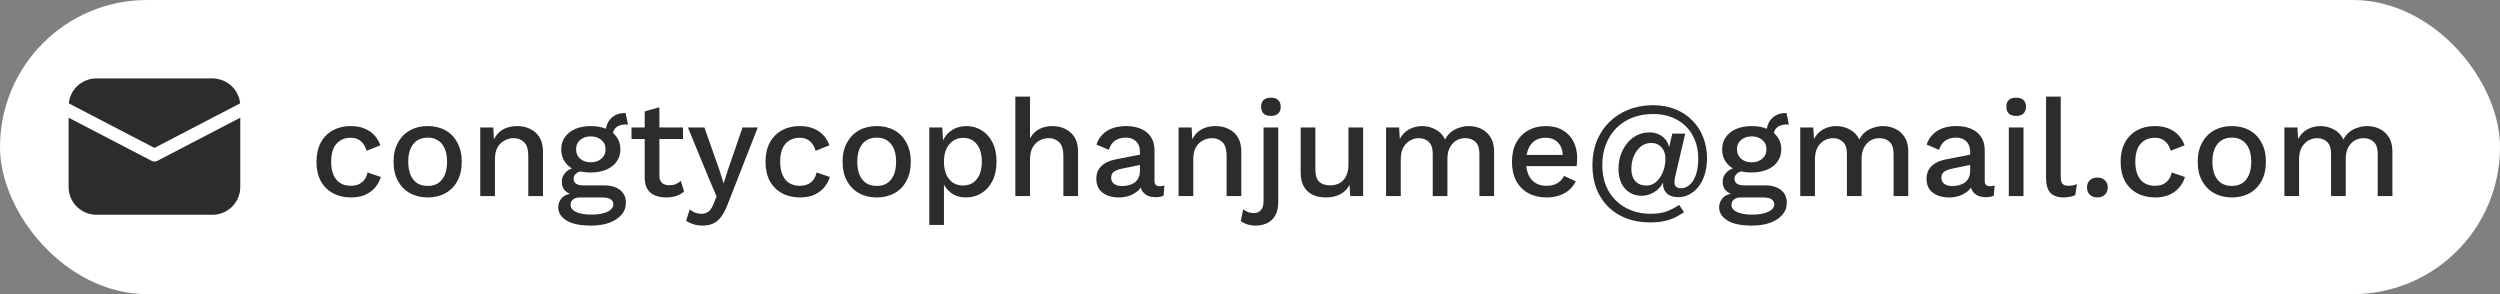 <svg width="255" height="30" viewBox="0 0 255 30" fill="none" xmlns="http://www.w3.org/2000/svg">
<rect x="0" y="0" width="255" height="30" fill="#808080" stroke="none"/>
<rect width="255" height="30" rx="15" fill="white"/>
<path d="M24.508 12.005V19.081C24.508 19.803 24.23 20.497 23.731 21.021C23.232 21.546 22.55 21.861 21.824 21.902L21.663 21.906H9.845C9.118 21.906 8.419 21.63 7.891 21.134C7.363 20.639 7.046 19.962 7.004 19.241L7 19.081V12.005L15.45 16.399C15.543 16.448 15.648 16.474 15.754 16.474C15.86 16.474 15.965 16.448 16.059 16.399L24.508 12.005ZM9.845 8H21.663C22.369 8 23.049 8.26 23.572 8.729C24.095 9.199 24.424 9.845 24.494 10.541L15.754 15.087L7.014 10.541C7.082 9.872 7.388 9.249 7.877 8.784C8.366 8.319 9.006 8.043 9.682 8.004L9.845 8H21.663H9.845Z" fill="#2C2C2B"/>
<path d="M35.753 12.86C36.313 12.86 36.789 12.944 37.181 13.112C37.582 13.271 37.918 13.499 38.189 13.798C38.459 14.097 38.665 14.437 38.805 14.82L37.391 15.38C37.269 14.951 37.073 14.624 36.803 14.4C36.541 14.167 36.196 14.05 35.767 14.05C35.347 14.05 34.987 14.148 34.689 14.344C34.39 14.531 34.161 14.806 34.003 15.17C33.853 15.534 33.779 15.982 33.779 16.514C33.779 17.037 33.858 17.48 34.017 17.844C34.175 18.208 34.404 18.483 34.703 18.67C35.001 18.857 35.356 18.95 35.767 18.95C36.084 18.95 36.359 18.899 36.593 18.796C36.826 18.684 37.017 18.53 37.167 18.334C37.325 18.129 37.433 17.881 37.489 17.592L38.847 18.054C38.716 18.474 38.511 18.843 38.231 19.16C37.96 19.468 37.619 19.711 37.209 19.888C36.798 20.056 36.327 20.14 35.795 20.14C35.104 20.14 34.493 19.995 33.961 19.706C33.429 19.417 33.013 19.001 32.715 18.46C32.425 17.909 32.281 17.256 32.281 16.5C32.281 15.744 32.425 15.095 32.715 14.554C33.013 14.003 33.424 13.583 33.947 13.294C34.479 13.005 35.081 12.86 35.753 12.86ZM43.628 12.86C44.309 12.86 44.911 13.005 45.434 13.294C45.957 13.583 46.363 14.003 46.652 14.554C46.951 15.095 47.1 15.744 47.1 16.5C47.1 17.256 46.951 17.909 46.652 18.46C46.363 19.001 45.957 19.417 45.434 19.706C44.911 19.995 44.309 20.14 43.628 20.14C42.947 20.14 42.345 19.995 41.822 19.706C41.299 19.417 40.889 19.001 40.59 18.46C40.291 17.909 40.142 17.256 40.142 16.5C40.142 15.744 40.291 15.095 40.59 14.554C40.889 14.003 41.299 13.583 41.822 13.294C42.345 13.005 42.947 12.86 43.628 12.86ZM43.628 14.036C43.208 14.036 42.849 14.134 42.55 14.33C42.261 14.517 42.037 14.792 41.878 15.156C41.719 15.52 41.64 15.968 41.64 16.5C41.64 17.023 41.719 17.471 41.878 17.844C42.037 18.208 42.261 18.488 42.55 18.684C42.849 18.871 43.208 18.964 43.628 18.964C44.048 18.964 44.403 18.871 44.692 18.684C44.981 18.488 45.205 18.208 45.364 17.844C45.523 17.471 45.602 17.023 45.602 16.5C45.602 15.968 45.523 15.52 45.364 15.156C45.205 14.792 44.981 14.517 44.692 14.33C44.403 14.134 44.048 14.036 43.628 14.036ZM48.985 20V13H50.315L50.413 14.82L50.217 14.624C50.347 14.223 50.534 13.891 50.777 13.63C51.029 13.359 51.323 13.163 51.659 13.042C52.004 12.921 52.368 12.86 52.751 12.86C53.245 12.86 53.689 12.958 54.081 13.154C54.482 13.341 54.799 13.625 55.033 14.008C55.266 14.391 55.383 14.876 55.383 15.464V20H53.885V15.926C53.885 15.235 53.74 14.759 53.451 14.498C53.171 14.227 52.816 14.092 52.387 14.092C52.079 14.092 51.78 14.167 51.491 14.316C51.201 14.456 50.959 14.685 50.763 15.002C50.576 15.319 50.483 15.744 50.483 16.276V20H48.985ZM63.813 11.53L64.051 12.706C64.023 12.706 63.995 12.706 63.967 12.706C63.939 12.697 63.911 12.692 63.883 12.692C63.435 12.692 63.094 12.79 62.861 12.986C62.627 13.173 62.511 13.448 62.511 13.812L61.783 13.476C61.783 13.103 61.862 12.771 62.021 12.482C62.179 12.183 62.403 11.95 62.693 11.782C62.991 11.614 63.327 11.53 63.701 11.53C63.719 11.53 63.738 11.53 63.757 11.53C63.775 11.53 63.794 11.53 63.813 11.53ZM61.601 18.908C62.31 18.908 62.861 19.067 63.253 19.384C63.645 19.692 63.841 20.121 63.841 20.672C63.841 21.157 63.687 21.573 63.379 21.918C63.071 22.273 62.651 22.543 62.119 22.73C61.596 22.917 60.994 23.01 60.313 23.01C59.165 23.01 58.315 22.833 57.765 22.478C57.214 22.123 56.939 21.68 56.939 21.148C56.939 20.775 57.069 20.448 57.331 20.168C57.601 19.888 58.054 19.729 58.689 19.692L58.605 19.916C58.213 19.832 57.895 19.683 57.653 19.468C57.419 19.244 57.303 18.931 57.303 18.53C57.303 18.129 57.457 17.788 57.765 17.508C58.073 17.228 58.507 17.065 59.067 17.018L59.851 17.396H59.683C59.253 17.433 58.95 17.531 58.773 17.69C58.595 17.849 58.507 18.026 58.507 18.222C58.507 18.455 58.591 18.628 58.759 18.74C58.936 18.852 59.183 18.908 59.501 18.908H61.601ZM60.313 21.89C60.826 21.89 61.246 21.839 61.573 21.736C61.909 21.643 62.156 21.517 62.315 21.358C62.483 21.209 62.567 21.041 62.567 20.854C62.567 20.639 62.478 20.467 62.301 20.336C62.133 20.205 61.825 20.14 61.377 20.14H59.123C58.861 20.14 58.642 20.205 58.465 20.336C58.287 20.476 58.199 20.663 58.199 20.896C58.199 21.204 58.385 21.447 58.759 21.624C59.132 21.801 59.65 21.89 60.313 21.89ZM60.257 12.86C60.873 12.86 61.405 12.958 61.853 13.154C62.31 13.35 62.66 13.625 62.903 13.98C63.155 14.335 63.281 14.75 63.281 15.226C63.281 15.702 63.155 16.117 62.903 16.472C62.66 16.827 62.31 17.102 61.853 17.298C61.405 17.494 60.873 17.592 60.257 17.592C59.286 17.592 58.539 17.377 58.017 16.948C57.503 16.509 57.247 15.935 57.247 15.226C57.247 14.75 57.373 14.335 57.625 13.98C57.877 13.625 58.227 13.35 58.675 13.154C59.132 12.958 59.659 12.86 60.257 12.86ZM60.257 13.91C59.827 13.91 59.468 14.031 59.179 14.274C58.899 14.507 58.759 14.825 58.759 15.226C58.759 15.627 58.899 15.949 59.179 16.192C59.468 16.435 59.827 16.556 60.257 16.556C60.695 16.556 61.055 16.435 61.335 16.192C61.624 15.949 61.769 15.627 61.769 15.226C61.769 14.825 61.624 14.507 61.335 14.274C61.055 14.031 60.695 13.91 60.257 13.91ZM67.257 10.942V17.9C67.257 18.245 67.346 18.497 67.523 18.656C67.71 18.815 67.957 18.894 68.265 18.894C68.517 18.894 68.737 18.857 68.923 18.782C69.11 18.698 69.282 18.586 69.441 18.446L69.777 19.538C69.562 19.725 69.296 19.874 68.979 19.986C68.671 20.089 68.326 20.14 67.943 20.14C67.542 20.14 67.173 20.075 66.837 19.944C66.501 19.813 66.24 19.603 66.053 19.314C65.867 19.015 65.769 18.628 65.759 18.152V11.362L67.257 10.942ZM69.665 13V14.176H64.415V13H69.665ZM77.293 13L74.227 20.826C74.021 21.367 73.797 21.797 73.555 22.114C73.321 22.431 73.051 22.66 72.743 22.8C72.435 22.94 72.075 23.01 71.665 23.01C71.329 23.01 71.016 22.963 70.727 22.87C70.447 22.786 70.199 22.669 69.985 22.52L70.349 21.358C70.526 21.507 70.713 21.619 70.909 21.694C71.114 21.769 71.333 21.806 71.567 21.806C71.819 21.806 72.043 21.736 72.239 21.596C72.444 21.465 72.626 21.199 72.785 20.798L73.093 20.042L72.351 18.306L70.167 13H71.847L73.401 17.396L73.807 18.712L74.269 17.27L75.739 13H77.293ZM81.554 12.86C82.114 12.86 82.59 12.944 82.982 13.112C83.383 13.271 83.719 13.499 83.99 13.798C84.26 14.097 84.466 14.437 84.606 14.82L83.192 15.38C83.07 14.951 82.874 14.624 82.604 14.4C82.342 14.167 81.997 14.05 81.568 14.05C81.148 14.05 80.788 14.148 80.49 14.344C80.191 14.531 79.962 14.806 79.804 15.17C79.654 15.534 79.58 15.982 79.58 16.514C79.58 17.037 79.659 17.48 79.818 17.844C79.976 18.208 80.205 18.483 80.504 18.67C80.802 18.857 81.157 18.95 81.568 18.95C81.885 18.95 82.16 18.899 82.394 18.796C82.627 18.684 82.818 18.53 82.968 18.334C83.126 18.129 83.234 17.881 83.29 17.592L84.648 18.054C84.517 18.474 84.312 18.843 84.032 19.16C83.761 19.468 83.42 19.711 83.01 19.888C82.599 20.056 82.128 20.14 81.596 20.14C80.905 20.14 80.294 19.995 79.762 19.706C79.23 19.417 78.814 19.001 78.516 18.46C78.226 17.909 78.082 17.256 78.082 16.5C78.082 15.744 78.226 15.095 78.516 14.554C78.814 14.003 79.225 13.583 79.748 13.294C80.28 13.005 80.882 12.86 81.554 12.86ZM89.429 12.86C90.11 12.86 90.712 13.005 91.235 13.294C91.757 13.583 92.163 14.003 92.453 14.554C92.751 15.095 92.901 15.744 92.901 16.5C92.901 17.256 92.751 17.909 92.453 18.46C92.163 19.001 91.757 19.417 91.235 19.706C90.712 19.995 90.11 20.14 89.429 20.14C88.748 20.14 88.145 19.995 87.623 19.706C87.1 19.417 86.689 19.001 86.391 18.46C86.092 17.909 85.943 17.256 85.943 16.5C85.943 15.744 86.092 15.095 86.391 14.554C86.689 14.003 87.1 13.583 87.623 13.294C88.145 13.005 88.748 12.86 89.429 12.86ZM89.429 14.036C89.009 14.036 88.65 14.134 88.351 14.33C88.061 14.517 87.838 14.792 87.679 15.156C87.52 15.52 87.441 15.968 87.441 16.5C87.441 17.023 87.52 17.471 87.679 17.844C87.838 18.208 88.061 18.488 88.351 18.684C88.65 18.871 89.009 18.964 89.429 18.964C89.849 18.964 90.204 18.871 90.493 18.684C90.782 18.488 91.006 18.208 91.165 17.844C91.323 17.471 91.403 17.023 91.403 16.5C91.403 15.968 91.323 15.52 91.165 15.156C91.006 14.792 90.782 14.517 90.493 14.33C90.204 14.134 89.849 14.036 89.429 14.036ZM94.785 22.94V13H96.115L96.227 14.96L96.031 14.722C96.143 14.358 96.316 14.036 96.549 13.756C96.783 13.476 97.072 13.257 97.417 13.098C97.772 12.939 98.159 12.86 98.579 12.86C99.149 12.86 99.667 13.005 100.133 13.294C100.6 13.583 100.969 13.999 101.239 14.54C101.51 15.072 101.645 15.721 101.645 16.486C101.645 17.251 101.505 17.909 101.225 18.46C100.955 19.001 100.581 19.417 100.105 19.706C99.639 19.995 99.116 20.14 98.537 20.14C97.94 20.14 97.431 19.986 97.011 19.678C96.591 19.361 96.293 18.959 96.115 18.474L96.283 18.236V22.94H94.785ZM98.215 18.922C98.822 18.922 99.293 18.707 99.629 18.278C99.975 17.849 100.147 17.256 100.147 16.5C100.147 15.744 99.979 15.151 99.643 14.722C99.307 14.283 98.841 14.064 98.243 14.064C97.851 14.064 97.506 14.167 97.207 14.372C96.918 14.568 96.689 14.848 96.521 15.212C96.363 15.567 96.283 15.996 96.283 16.5C96.283 16.995 96.363 17.424 96.521 17.788C96.68 18.152 96.904 18.432 97.193 18.628C97.483 18.824 97.823 18.922 98.215 18.922ZM103.563 20V9.85H105.061V14.12C105.294 13.681 105.607 13.364 105.999 13.168C106.4 12.963 106.843 12.86 107.329 12.86C107.823 12.86 108.267 12.958 108.659 13.154C109.06 13.341 109.377 13.625 109.611 14.008C109.844 14.391 109.961 14.876 109.961 15.464V20H108.463V15.94C108.463 15.249 108.318 14.769 108.029 14.498C107.749 14.227 107.394 14.092 106.965 14.092C106.666 14.092 106.367 14.167 106.069 14.316C105.779 14.456 105.537 14.689 105.341 15.016C105.154 15.333 105.061 15.763 105.061 16.304V20H103.563ZM116.277 15.506C116.277 15.039 116.146 14.68 115.885 14.428C115.633 14.167 115.283 14.036 114.835 14.036C114.415 14.036 114.055 14.134 113.757 14.33C113.458 14.526 113.239 14.843 113.099 15.282L111.839 14.75C112.016 14.181 112.361 13.723 112.875 13.378C113.397 13.033 114.069 12.86 114.891 12.86C115.451 12.86 115.945 12.953 116.375 13.14C116.804 13.317 117.14 13.588 117.383 13.952C117.635 14.316 117.761 14.783 117.761 15.352V18.474C117.761 18.819 117.933 18.992 118.279 18.992C118.447 18.992 118.61 18.969 118.769 18.922L118.685 19.958C118.47 20.061 118.199 20.112 117.873 20.112C117.574 20.112 117.303 20.061 117.061 19.958C116.827 19.846 116.641 19.683 116.501 19.468C116.37 19.244 116.305 18.969 116.305 18.642V18.544L116.613 18.53C116.529 18.894 116.356 19.197 116.095 19.44C115.833 19.673 115.53 19.851 115.185 19.972C114.839 20.084 114.489 20.14 114.135 20.14C113.696 20.14 113.299 20.07 112.945 19.93C112.599 19.79 112.324 19.58 112.119 19.3C111.923 19.011 111.825 18.656 111.825 18.236C111.825 17.713 111.993 17.284 112.329 16.948C112.674 16.612 113.159 16.383 113.785 16.262L116.501 15.73L116.487 16.78L114.513 17.186C114.121 17.261 113.827 17.368 113.631 17.508C113.435 17.648 113.337 17.853 113.337 18.124C113.337 18.385 113.435 18.595 113.631 18.754C113.836 18.903 114.107 18.978 114.443 18.978C114.676 18.978 114.9 18.95 115.115 18.894C115.339 18.838 115.539 18.749 115.717 18.628C115.894 18.497 116.029 18.334 116.123 18.138C116.225 17.933 116.277 17.69 116.277 17.41V15.506ZM120.215 20V13H121.545L121.643 14.82L121.447 14.624C121.578 14.223 121.764 13.891 122.007 13.63C122.259 13.359 122.553 13.163 122.889 13.042C123.234 12.921 123.598 12.86 123.981 12.86C124.476 12.86 124.919 12.958 125.311 13.154C125.712 13.341 126.03 13.625 126.263 14.008C126.496 14.391 126.613 14.876 126.613 15.464V20H125.115V15.926C125.115 15.235 124.97 14.759 124.681 14.498C124.401 14.227 124.046 14.092 123.617 14.092C123.309 14.092 123.01 14.167 122.721 14.316C122.432 14.456 122.189 14.685 121.993 15.002C121.806 15.319 121.713 15.744 121.713 16.276V20H120.215ZM129.639 11.824C129.312 11.824 129.06 11.745 128.883 11.586C128.715 11.418 128.631 11.185 128.631 10.886C128.631 10.587 128.715 10.359 128.883 10.2C129.06 10.041 129.312 9.962 129.639 9.962C129.956 9.962 130.199 10.041 130.367 10.2C130.544 10.359 130.633 10.587 130.633 10.886C130.633 11.185 130.544 11.418 130.367 11.586C130.199 11.745 129.956 11.824 129.639 11.824ZM130.381 13V20.616C130.381 21.213 130.269 21.685 130.045 22.03C129.83 22.385 129.546 22.637 129.191 22.786C128.846 22.935 128.477 23.01 128.085 23.01C127.768 23.01 127.478 22.968 127.217 22.884C126.956 22.8 126.736 22.688 126.559 22.548L126.811 21.344C126.942 21.456 127.1 21.549 127.287 21.624C127.464 21.699 127.665 21.736 127.889 21.736C128.188 21.736 128.426 21.638 128.603 21.442C128.79 21.255 128.883 20.933 128.883 20.476V13H130.381ZM135.217 20.14C134.76 20.14 134.335 20.056 133.943 19.888C133.56 19.72 133.252 19.449 133.019 19.076C132.786 18.703 132.669 18.217 132.669 17.62V13H134.167V17.242C134.167 17.877 134.302 18.315 134.573 18.558C134.844 18.791 135.222 18.908 135.707 18.908C135.94 18.908 136.164 18.871 136.379 18.796C136.603 18.712 136.804 18.586 136.981 18.418C137.158 18.241 137.294 18.017 137.387 17.746C137.49 17.475 137.541 17.158 137.541 16.794V13H139.039V20H137.723L137.653 18.866C137.41 19.305 137.084 19.627 136.673 19.832C136.262 20.037 135.777 20.14 135.217 20.14ZM141.379 20V13H142.709L142.779 14.176C143.022 13.728 143.344 13.397 143.745 13.182C144.156 12.967 144.59 12.86 145.047 12.86C145.551 12.86 146.013 12.977 146.433 13.21C146.862 13.434 147.184 13.775 147.399 14.232C147.548 13.924 147.754 13.667 148.015 13.462C148.276 13.257 148.566 13.107 148.883 13.014C149.2 12.911 149.513 12.86 149.821 12.86C150.269 12.86 150.689 12.953 151.081 13.14C151.473 13.327 151.79 13.611 152.033 13.994C152.276 14.377 152.397 14.867 152.397 15.464V20H150.899V15.702C150.899 15.133 150.764 14.722 150.493 14.47C150.222 14.218 149.877 14.092 149.457 14.092C149.13 14.092 148.827 14.171 148.547 14.33C148.276 14.489 148.057 14.727 147.889 15.044C147.721 15.352 147.637 15.735 147.637 16.192V20H146.139V15.702C146.139 15.133 146.004 14.722 145.733 14.47C145.462 14.218 145.117 14.092 144.697 14.092C144.417 14.092 144.137 14.167 143.857 14.316C143.577 14.465 143.344 14.699 143.157 15.016C142.97 15.333 142.877 15.753 142.877 16.276V20H141.379ZM157.748 20.14C157.048 20.14 156.432 19.995 155.9 19.706C155.368 19.417 154.953 19.001 154.654 18.46C154.365 17.909 154.22 17.256 154.22 16.5C154.22 15.744 154.365 15.095 154.654 14.554C154.953 14.003 155.364 13.583 155.886 13.294C156.409 13.005 157.002 12.86 157.664 12.86C158.346 12.86 158.924 13 159.4 13.28C159.876 13.56 160.24 13.943 160.492 14.428C160.744 14.913 160.87 15.464 160.87 16.08C160.87 16.248 160.866 16.407 160.856 16.556C160.847 16.705 160.833 16.836 160.814 16.948H155.186V15.8H160.156L159.414 16.024C159.414 15.389 159.256 14.904 158.938 14.568C158.621 14.223 158.187 14.05 157.636 14.05C157.235 14.05 156.885 14.143 156.586 14.33C156.288 14.517 156.059 14.797 155.9 15.17C155.742 15.534 155.662 15.982 155.662 16.514C155.662 17.037 155.746 17.48 155.914 17.844C156.082 18.208 156.32 18.483 156.628 18.67C156.936 18.857 157.3 18.95 157.72 18.95C158.187 18.95 158.565 18.861 158.854 18.684C159.144 18.507 159.372 18.259 159.54 17.942L160.73 18.502C160.562 18.838 160.334 19.132 160.044 19.384C159.764 19.627 159.428 19.813 159.036 19.944C158.644 20.075 158.215 20.14 157.748 20.14ZM168.306 22.688C167.429 22.688 166.631 22.553 165.912 22.282C165.193 22.011 164.573 21.619 164.05 21.106C163.537 20.602 163.135 19.991 162.846 19.272C162.566 18.553 162.426 17.746 162.426 16.85C162.426 15.945 162.575 15.119 162.874 14.372C163.182 13.625 163.611 12.981 164.162 12.44C164.722 11.889 165.375 11.469 166.122 11.18C166.878 10.881 167.704 10.732 168.6 10.732C169.459 10.732 170.229 10.872 170.91 11.152C171.591 11.432 172.17 11.819 172.646 12.314C173.131 12.809 173.495 13.383 173.738 14.036C173.99 14.689 174.116 15.389 174.116 16.136C174.116 16.78 174.032 17.349 173.864 17.844C173.705 18.339 173.486 18.754 173.206 19.09C172.926 19.426 172.609 19.683 172.254 19.86C171.909 20.028 171.559 20.112 171.204 20.112C170.663 20.112 170.257 19.972 169.986 19.692C169.715 19.412 169.599 19.053 169.636 18.614C169.431 19.034 169.123 19.365 168.712 19.608C168.311 19.851 167.886 19.972 167.438 19.972C166.981 19.972 166.575 19.86 166.22 19.636C165.865 19.412 165.585 19.095 165.38 18.684C165.184 18.273 165.086 17.793 165.086 17.242C165.086 16.738 165.161 16.262 165.31 15.814C165.469 15.357 165.688 14.955 165.968 14.61C166.248 14.265 166.579 13.994 166.962 13.798C167.354 13.602 167.779 13.504 168.236 13.504C168.572 13.504 168.875 13.565 169.146 13.686C169.426 13.798 169.659 13.966 169.846 14.19C170.042 14.414 170.177 14.689 170.252 15.016L170.574 13.63H171.89L170.868 18.026C170.849 18.129 170.831 18.222 170.812 18.306C170.803 18.39 170.798 18.474 170.798 18.558C170.798 18.81 170.863 18.983 170.994 19.076C171.125 19.16 171.279 19.202 171.456 19.202C171.764 19.202 172.049 19.095 172.31 18.88C172.581 18.656 172.8 18.32 172.968 17.872C173.136 17.415 173.22 16.845 173.22 16.164C173.22 15.501 173.113 14.895 172.898 14.344C172.683 13.784 172.375 13.303 171.974 12.902C171.573 12.491 171.087 12.179 170.518 11.964C169.958 11.74 169.328 11.628 168.628 11.628C167.863 11.628 167.163 11.749 166.528 11.992C165.903 12.235 165.357 12.585 164.89 13.042C164.433 13.499 164.073 14.05 163.812 14.694C163.56 15.338 163.434 16.057 163.434 16.85C163.434 17.634 163.56 18.334 163.812 18.95C164.064 19.557 164.414 20.07 164.862 20.49C165.31 20.919 165.828 21.246 166.416 21.47C167.013 21.694 167.653 21.806 168.334 21.806C169.081 21.806 169.678 21.708 170.126 21.512C170.574 21.325 170.957 21.12 171.274 20.896L171.764 21.638C171.512 21.825 171.227 21.997 170.91 22.156C170.602 22.315 170.238 22.441 169.818 22.534C169.398 22.637 168.894 22.688 168.306 22.688ZM167.956 18.922C168.311 18.922 168.633 18.801 168.922 18.558C169.211 18.306 169.44 17.975 169.608 17.564C169.785 17.144 169.874 16.691 169.874 16.206C169.874 15.879 169.813 15.595 169.692 15.352C169.571 15.109 169.403 14.923 169.188 14.792C168.973 14.652 168.721 14.582 168.432 14.582C168.124 14.582 167.844 14.652 167.592 14.792C167.349 14.932 167.139 15.128 166.962 15.38C166.785 15.623 166.645 15.903 166.542 16.22C166.449 16.537 166.402 16.873 166.402 17.228C166.402 17.583 166.463 17.891 166.584 18.152C166.705 18.404 166.878 18.595 167.102 18.726C167.335 18.857 167.62 18.922 167.956 18.922ZM182.225 11.53L182.463 12.706C182.435 12.706 182.407 12.706 182.379 12.706C182.351 12.697 182.323 12.692 182.295 12.692C181.847 12.692 181.506 12.79 181.273 12.986C181.039 13.173 180.923 13.448 180.923 13.812L180.195 13.476C180.195 13.103 180.274 12.771 180.433 12.482C180.591 12.183 180.815 11.95 181.105 11.782C181.403 11.614 181.739 11.53 182.113 11.53C182.131 11.53 182.15 11.53 182.169 11.53C182.187 11.53 182.206 11.53 182.225 11.53ZM180.013 18.908C180.722 18.908 181.273 19.067 181.665 19.384C182.057 19.692 182.253 20.121 182.253 20.672C182.253 21.157 182.099 21.573 181.791 21.918C181.483 22.273 181.063 22.543 180.531 22.73C180.008 22.917 179.406 23.01 178.725 23.01C177.577 23.01 176.727 22.833 176.177 22.478C175.626 22.123 175.351 21.68 175.351 21.148C175.351 20.775 175.481 20.448 175.743 20.168C176.013 19.888 176.466 19.729 177.101 19.692L177.017 19.916C176.625 19.832 176.307 19.683 176.065 19.468C175.831 19.244 175.715 18.931 175.715 18.53C175.715 18.129 175.869 17.788 176.177 17.508C176.485 17.228 176.919 17.065 177.479 17.018L178.263 17.396H178.095C177.665 17.433 177.362 17.531 177.185 17.69C177.007 17.849 176.919 18.026 176.919 18.222C176.919 18.455 177.003 18.628 177.171 18.74C177.348 18.852 177.595 18.908 177.913 18.908H180.013ZM178.725 21.89C179.238 21.89 179.658 21.839 179.985 21.736C180.321 21.643 180.568 21.517 180.727 21.358C180.895 21.209 180.979 21.041 180.979 20.854C180.979 20.639 180.89 20.467 180.713 20.336C180.545 20.205 180.237 20.14 179.789 20.14H177.535C177.273 20.14 177.054 20.205 176.877 20.336C176.699 20.476 176.611 20.663 176.611 20.896C176.611 21.204 176.797 21.447 177.171 21.624C177.544 21.801 178.062 21.89 178.725 21.89ZM178.669 12.86C179.285 12.86 179.817 12.958 180.265 13.154C180.722 13.35 181.072 13.625 181.315 13.98C181.567 14.335 181.693 14.75 181.693 15.226C181.693 15.702 181.567 16.117 181.315 16.472C181.072 16.827 180.722 17.102 180.265 17.298C179.817 17.494 179.285 17.592 178.669 17.592C177.698 17.592 176.951 17.377 176.429 16.948C175.915 16.509 175.659 15.935 175.659 15.226C175.659 14.75 175.785 14.335 176.037 13.98C176.289 13.625 176.639 13.35 177.087 13.154C177.544 12.958 178.071 12.86 178.669 12.86ZM178.669 13.91C178.239 13.91 177.88 14.031 177.591 14.274C177.311 14.507 177.171 14.825 177.171 15.226C177.171 15.627 177.311 15.949 177.591 16.192C177.88 16.435 178.239 16.556 178.669 16.556C179.107 16.556 179.467 16.435 179.747 16.192C180.036 15.949 180.181 15.627 180.181 15.226C180.181 14.825 180.036 14.507 179.747 14.274C179.467 14.031 179.107 13.91 178.669 13.91ZM183.625 20V13H184.955L185.025 14.176C185.268 13.728 185.59 13.397 185.991 13.182C186.402 12.967 186.836 12.86 187.293 12.86C187.797 12.86 188.259 12.977 188.679 13.21C189.109 13.434 189.431 13.775 189.645 14.232C189.795 13.924 190 13.667 190.261 13.462C190.523 13.257 190.812 13.107 191.129 13.014C191.447 12.911 191.759 12.86 192.067 12.86C192.515 12.86 192.935 12.953 193.327 13.14C193.719 13.327 194.037 13.611 194.279 13.994C194.522 14.377 194.643 14.867 194.643 15.464V20H193.145V15.702C193.145 15.133 193.01 14.722 192.739 14.47C192.469 14.218 192.123 14.092 191.703 14.092C191.377 14.092 191.073 14.171 190.793 14.33C190.523 14.489 190.303 14.727 190.135 15.044C189.967 15.352 189.883 15.735 189.883 16.192V20H188.385V15.702C188.385 15.133 188.25 14.722 187.979 14.47C187.709 14.218 187.363 14.092 186.943 14.092C186.663 14.092 186.383 14.167 186.103 14.316C185.823 14.465 185.59 14.699 185.403 15.016C185.217 15.333 185.123 15.753 185.123 16.276V20H183.625ZM200.96 15.506C200.96 15.039 200.83 14.68 200.568 14.428C200.316 14.167 199.966 14.036 199.518 14.036C199.098 14.036 198.739 14.134 198.44 14.33C198.142 14.526 197.922 14.843 197.782 15.282L196.522 14.75C196.7 14.181 197.045 13.723 197.558 13.378C198.081 13.033 198.753 12.86 199.574 12.86C200.134 12.86 200.629 12.953 201.058 13.14C201.488 13.317 201.824 13.588 202.066 13.952C202.318 14.316 202.444 14.783 202.444 15.352V18.474C202.444 18.819 202.617 18.992 202.962 18.992C203.13 18.992 203.294 18.969 203.452 18.922L203.368 19.958C203.154 20.061 202.883 20.112 202.556 20.112C202.258 20.112 201.987 20.061 201.744 19.958C201.511 19.846 201.324 19.683 201.184 19.468C201.054 19.244 200.988 18.969 200.988 18.642V18.544L201.296 18.53C201.212 18.894 201.04 19.197 200.778 19.44C200.517 19.673 200.214 19.851 199.868 19.972C199.523 20.084 199.173 20.14 198.818 20.14C198.38 20.14 197.983 20.07 197.628 19.93C197.283 19.79 197.008 19.58 196.802 19.3C196.606 19.011 196.508 18.656 196.508 18.236C196.508 17.713 196.676 17.284 197.012 16.948C197.358 16.612 197.843 16.383 198.468 16.262L201.184 15.73L201.17 16.78L199.196 17.186C198.804 17.261 198.51 17.368 198.314 17.508C198.118 17.648 198.02 17.853 198.02 18.124C198.02 18.385 198.118 18.595 198.314 18.754C198.52 18.903 198.79 18.978 199.126 18.978C199.36 18.978 199.584 18.95 199.798 18.894C200.022 18.838 200.223 18.749 200.4 18.628C200.578 18.497 200.713 18.334 200.806 18.138C200.909 17.933 200.96 17.69 200.96 17.41V15.506ZM205.655 11.824C205.328 11.824 205.076 11.745 204.899 11.586C204.731 11.418 204.647 11.185 204.647 10.886C204.647 10.587 204.731 10.359 204.899 10.2C205.076 10.041 205.328 9.962 205.655 9.962C205.972 9.962 206.215 10.041 206.383 10.2C206.56 10.359 206.649 10.587 206.649 10.886C206.649 11.185 206.56 11.418 206.383 11.586C206.215 11.745 205.972 11.824 205.655 11.824ZM206.397 13V20H204.899V13H206.397ZM210.196 9.85V18.04C210.196 18.385 210.257 18.623 210.378 18.754C210.5 18.885 210.7 18.95 210.98 18.95C211.148 18.95 211.288 18.941 211.4 18.922C211.522 18.894 211.671 18.847 211.848 18.782L211.68 19.902C211.522 19.977 211.34 20.033 211.134 20.07C210.929 20.117 210.724 20.14 210.518 20.14C209.893 20.14 209.431 19.981 209.132 19.664C208.843 19.337 208.698 18.838 208.698 18.166V9.85H210.196ZM213.94 18.11C214.257 18.11 214.509 18.203 214.696 18.39C214.892 18.567 214.99 18.81 214.99 19.118C214.99 19.426 214.892 19.673 214.696 19.86C214.509 20.047 214.257 20.14 213.94 20.14C213.613 20.14 213.352 20.047 213.156 19.86C212.969 19.673 212.876 19.426 212.876 19.118C212.876 18.81 212.969 18.567 213.156 18.39C213.352 18.203 213.613 18.11 213.94 18.11ZM219.776 12.86C220.336 12.86 220.812 12.944 221.204 13.112C221.606 13.271 221.942 13.499 222.212 13.798C222.483 14.097 222.688 14.437 222.828 14.82L221.414 15.38C221.293 14.951 221.097 14.624 220.826 14.4C220.565 14.167 220.22 14.05 219.79 14.05C219.37 14.05 219.011 14.148 218.712 14.344C218.414 14.531 218.185 14.806 218.026 15.17C217.877 15.534 217.802 15.982 217.802 16.514C217.802 17.037 217.882 17.48 218.04 17.844C218.199 18.208 218.428 18.483 218.726 18.67C219.025 18.857 219.38 18.95 219.79 18.95C220.108 18.95 220.383 18.899 220.616 18.796C220.85 18.684 221.041 18.53 221.19 18.334C221.349 18.129 221.456 17.881 221.512 17.592L222.87 18.054C222.74 18.474 222.534 18.843 222.254 19.16C221.984 19.468 221.643 19.711 221.232 19.888C220.822 20.056 220.35 20.14 219.818 20.14C219.128 20.14 218.516 19.995 217.984 19.706C217.452 19.417 217.037 19.001 216.738 18.46C216.449 17.909 216.304 17.256 216.304 16.5C216.304 15.744 216.449 15.095 216.738 14.554C217.037 14.003 217.448 13.583 217.97 13.294C218.502 13.005 219.104 12.86 219.776 12.86ZM227.652 12.86C228.333 12.86 228.935 13.005 229.458 13.294C229.98 13.583 230.386 14.003 230.676 14.554C230.974 15.095 231.124 15.744 231.124 16.5C231.124 17.256 230.974 17.909 230.676 18.46C230.386 19.001 229.98 19.417 229.458 19.706C228.935 19.995 228.333 20.14 227.652 20.14C226.97 20.14 226.368 19.995 225.846 19.706C225.323 19.417 224.912 19.001 224.614 18.46C224.315 17.909 224.166 17.256 224.166 16.5C224.166 15.744 224.315 15.095 224.614 14.554C224.912 14.003 225.323 13.583 225.846 13.294C226.368 13.005 226.97 12.86 227.652 12.86ZM227.652 14.036C227.232 14.036 226.872 14.134 226.574 14.33C226.284 14.517 226.06 14.792 225.902 15.156C225.743 15.52 225.664 15.968 225.664 16.5C225.664 17.023 225.743 17.471 225.902 17.844C226.06 18.208 226.284 18.488 226.574 18.684C226.872 18.871 227.232 18.964 227.652 18.964C228.072 18.964 228.426 18.871 228.716 18.684C229.005 18.488 229.229 18.208 229.388 17.844C229.546 17.471 229.626 17.023 229.626 16.5C229.626 15.968 229.546 15.52 229.388 15.156C229.229 14.792 229.005 14.517 228.716 14.33C228.426 14.134 228.072 14.036 227.652 14.036ZM233.008 20V13H234.338L234.408 14.176C234.651 13.728 234.973 13.397 235.374 13.182C235.785 12.967 236.219 12.86 236.676 12.86C237.18 12.86 237.642 12.977 238.062 13.21C238.491 13.434 238.813 13.775 239.028 14.232C239.177 13.924 239.383 13.667 239.644 13.462C239.905 13.257 240.195 13.107 240.512 13.014C240.829 12.911 241.142 12.86 241.45 12.86C241.898 12.86 242.318 12.953 242.71 13.14C243.102 13.327 243.419 13.611 243.662 13.994C243.905 14.377 244.026 14.867 244.026 15.464V20H242.528V15.702C242.528 15.133 242.393 14.722 242.122 14.47C241.851 14.218 241.506 14.092 241.086 14.092C240.759 14.092 240.456 14.171 240.176 14.33C239.905 14.489 239.686 14.727 239.518 15.044C239.35 15.352 239.266 15.735 239.266 16.192V20H237.768V15.702C237.768 15.133 237.633 14.722 237.362 14.47C237.091 14.218 236.746 14.092 236.326 14.092C236.046 14.092 235.766 14.167 235.486 14.316C235.206 14.465 234.973 14.699 234.786 15.016C234.599 15.333 234.506 15.753 234.506 16.276V20H233.008Z" fill="#2C2C2B"/>
</svg>
